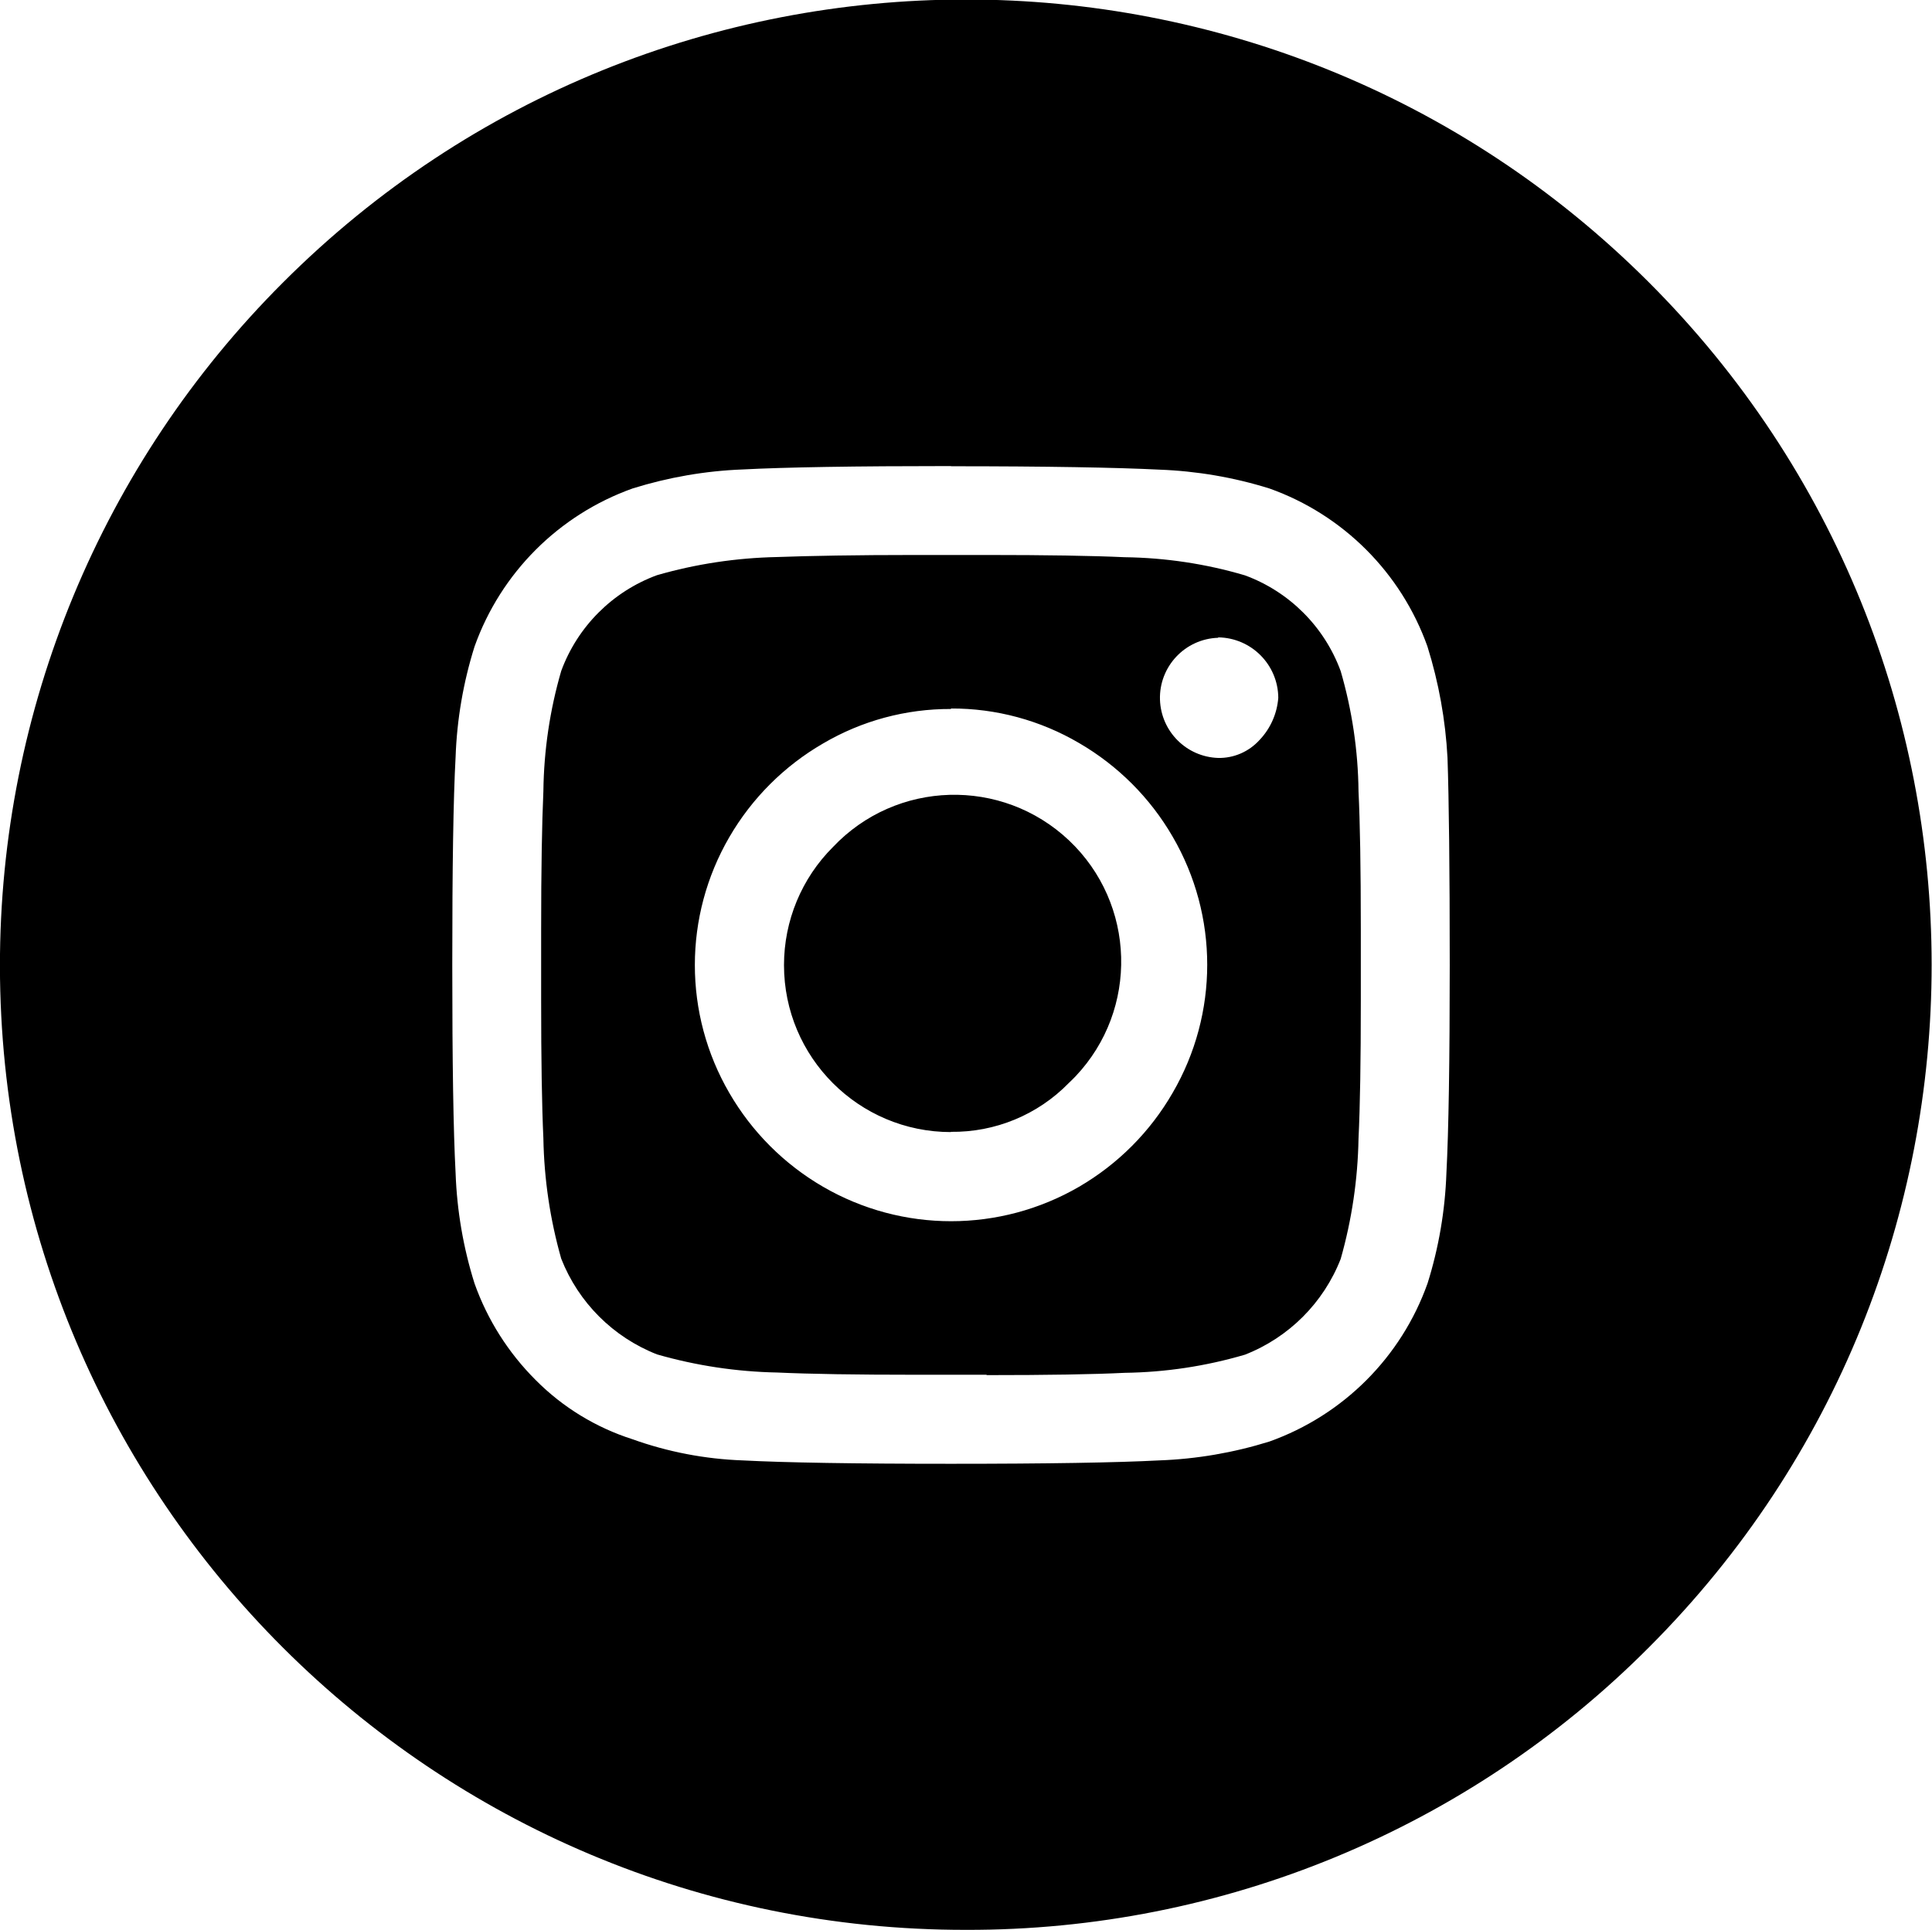 <?xml version="1.0" encoding="utf-8"?>
<!-- Generator: Adobe Illustrator 16.0.0, SVG Export Plug-In . SVG Version: 6.00 Build 0)  -->
<!DOCTYPE svg PUBLIC "-//W3C//DTD SVG 1.0//EN" "http://www.w3.org/TR/2001/REC-SVG-20010904/DTD/svg10.dtd">
<svg version="1.0" id="Layer_1" xmlns="http://www.w3.org/2000/svg" xmlns:xlink="http://www.w3.org/1999/xlink" x="0px" y="0px"
	 width="31.957px" height="31.93px" viewBox="0 0 31.957 31.93" enable-background="new 0 0 31.957 31.93" xml:space="preserve">
<path id="instagram" d="M15.978,31.929C7.163,31.938,0.008,24.8-0.001,15.984c-0.004-4.241,1.679-8.31,4.68-11.308
	c6.234-6.241,16.347-6.246,22.588-0.012s6.246,16.348,0.011,22.588C24.287,30.258,20.218,31.941,15.978,31.929 M15.73,7.711
	c-1.584,0-2.743,0.019-3.444,0.056c-0.618,0.023-1.231,0.13-1.821,0.314c-1.221,0.436-2.181,1.396-2.616,2.617
	c-0.186,0.592-0.291,1.205-0.313,1.824c-0.038,0.7-0.055,1.824-0.055,3.445c0,1.62,0.018,2.747,0.055,3.443
	c0.022,0.619,0.127,1.232,0.313,1.824c0.214,0.603,0.56,1.148,1.013,1.6c0.447,0.45,0.996,0.785,1.6,0.978
	c0.586,0.21,1.201,0.328,1.823,0.35c0.7,0.037,1.86,0.056,3.444,0.056c1.583,0,2.744-0.019,3.445-0.056
	c0.619-0.022,1.232-0.128,1.823-0.312c1.221-0.436,2.182-1.396,2.616-2.617c0.186-0.592,0.29-1.205,0.312-1.824
	c0.037-0.7,0.055-1.86,0.055-3.444s-0.013-2.741-0.037-3.428c-0.033-0.625-0.145-1.244-0.332-1.842
	c-0.435-1.219-1.395-2.179-2.613-2.613c-0.592-0.185-1.204-0.289-1.823-0.312c-0.7-0.035-1.86-0.056-3.443-0.056L15.73,7.711z
	 M16.319,22.745H15.14c-0.975,0-1.743-0.012-2.284-0.037c-0.673-0.013-1.342-0.114-1.989-0.3c-0.725-0.285-1.299-0.858-1.584-1.584
	C9.099,20.177,9,19.508,8.988,18.834c-0.025-0.539-0.037-1.307-0.037-2.283v-1.177c0-0.977,0.013-1.746,0.037-2.284
	c0.008-0.673,0.107-1.343,0.295-1.989c0.27-0.734,0.848-1.313,1.582-1.584c0.647-0.187,1.315-0.287,1.989-0.301
	c0.541-0.02,1.311-0.034,2.286-0.034h1.179c0.978,0,1.746,0.012,2.285,0.037c0.673,0.009,1.342,0.109,1.988,0.3
	c0.734,0.27,1.314,0.849,1.584,1.584c0.188,0.646,0.288,1.316,0.295,1.99c0.025,0.515,0.038,1.262,0.038,2.283v1.18
	c0,1-0.012,1.746-0.038,2.283c-0.012,0.674-0.111,1.343-0.295,1.99c-0.284,0.726-0.858,1.3-1.584,1.584
	c-0.646,0.19-1.315,0.291-1.988,0.3c-0.517,0.026-1.283,0.038-2.285,0.038V22.745z M15.73,11.73
	c-0.745-0.003-1.476,0.194-2.118,0.572c-0.641,0.372-1.174,0.904-1.547,1.546c-0.762,1.31-0.762,2.928,0,4.237
	c0.373,0.643,0.906,1.176,1.548,1.549c1.31,0.761,2.927,0.761,4.237,0c0.643-0.375,1.176-0.91,1.547-1.554
	c0.762-1.31,0.762-2.928,0-4.237c-0.372-0.643-0.906-1.176-1.547-1.549c-0.643-0.377-1.374-0.575-2.119-0.572L15.73,11.73z
	 M20.15,10.552c-0.549,0.017-0.98,0.477-0.963,1.025c0.018,0.525,0.438,0.946,0.963,0.963c0.26,0.005,0.508-0.104,0.682-0.295
	c0.182-0.19,0.292-0.438,0.312-0.7c-0.004-0.548-0.445-0.992-0.994-1V10.552z M15.73,18.73c-1.525,0-2.762-1.237-2.762-2.763
	c0-0.732,0.291-1.436,0.81-1.953c1.047-1.108,2.794-1.158,3.904-0.11c1.107,1.047,1.157,2.795,0.109,3.903
	c-0.037,0.038-0.074,0.076-0.113,0.112c-0.512,0.525-1.218,0.817-1.952,0.807L15.73,18.73z"/>
</svg>
